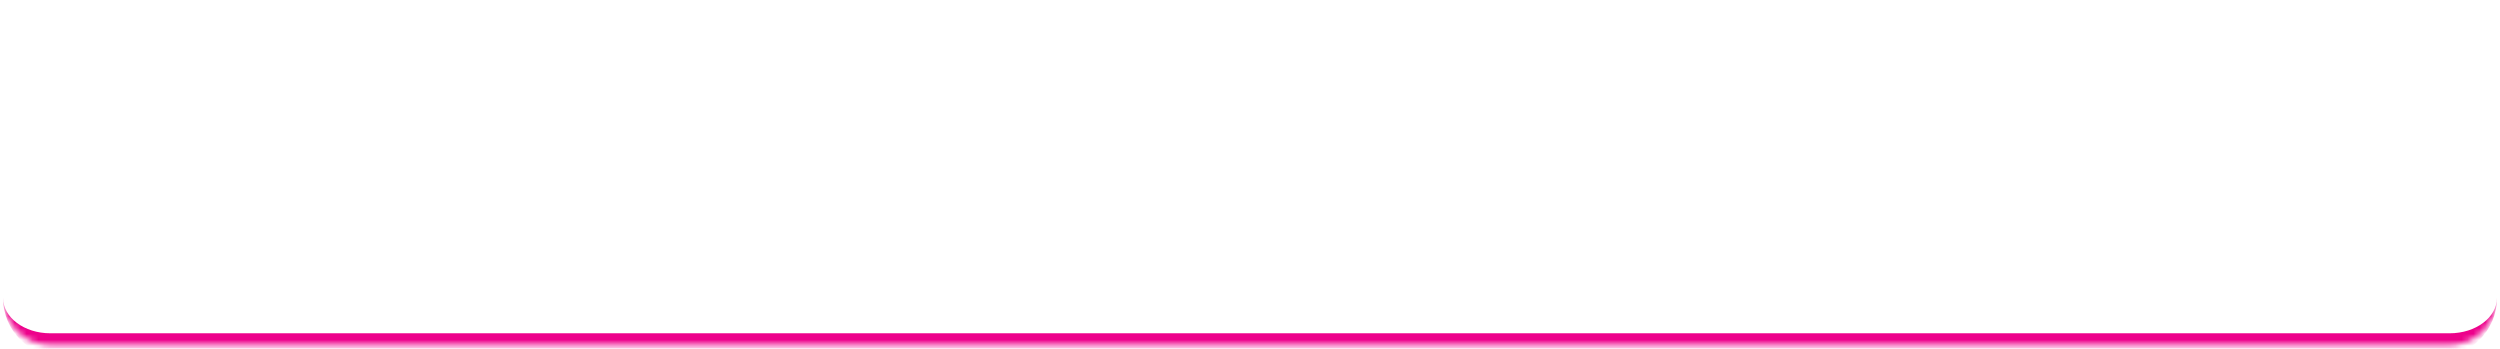 <?xml version="1.0" encoding="UTF-8"?> <svg xmlns="http://www.w3.org/2000/svg" width="423" height="59" viewBox="0 0 423 59" fill="none"><mask id="path-1-inside-1_919_4930" fill="white"><path d="M0.512 8.956C0.512 4.537 4.093 0.956 8.512 0.956H414.488C418.906 0.956 422.488 4.537 422.488 8.956V50.393C422.488 54.811 418.906 58.392 414.488 58.392H8.512C4.093 58.392 0.512 54.811 0.512 50.392V8.956Z"></path></mask><path d="M0.512 0.956H422.488H0.512ZM422.488 50.392C422.488 55.915 418.01 60.392 412.488 60.392H10.512C4.989 60.392 0.512 55.915 0.512 50.392C0.512 53.706 4.093 56.392 8.512 56.392H414.488C418.906 56.392 422.488 53.706 422.488 50.392ZM0.512 58.392V0.956V58.392ZM422.488 0.956V58.392V0.956Z" fill="#ED018B" mask="url(#path-1-inside-1_919_4930)"></path></svg> 
